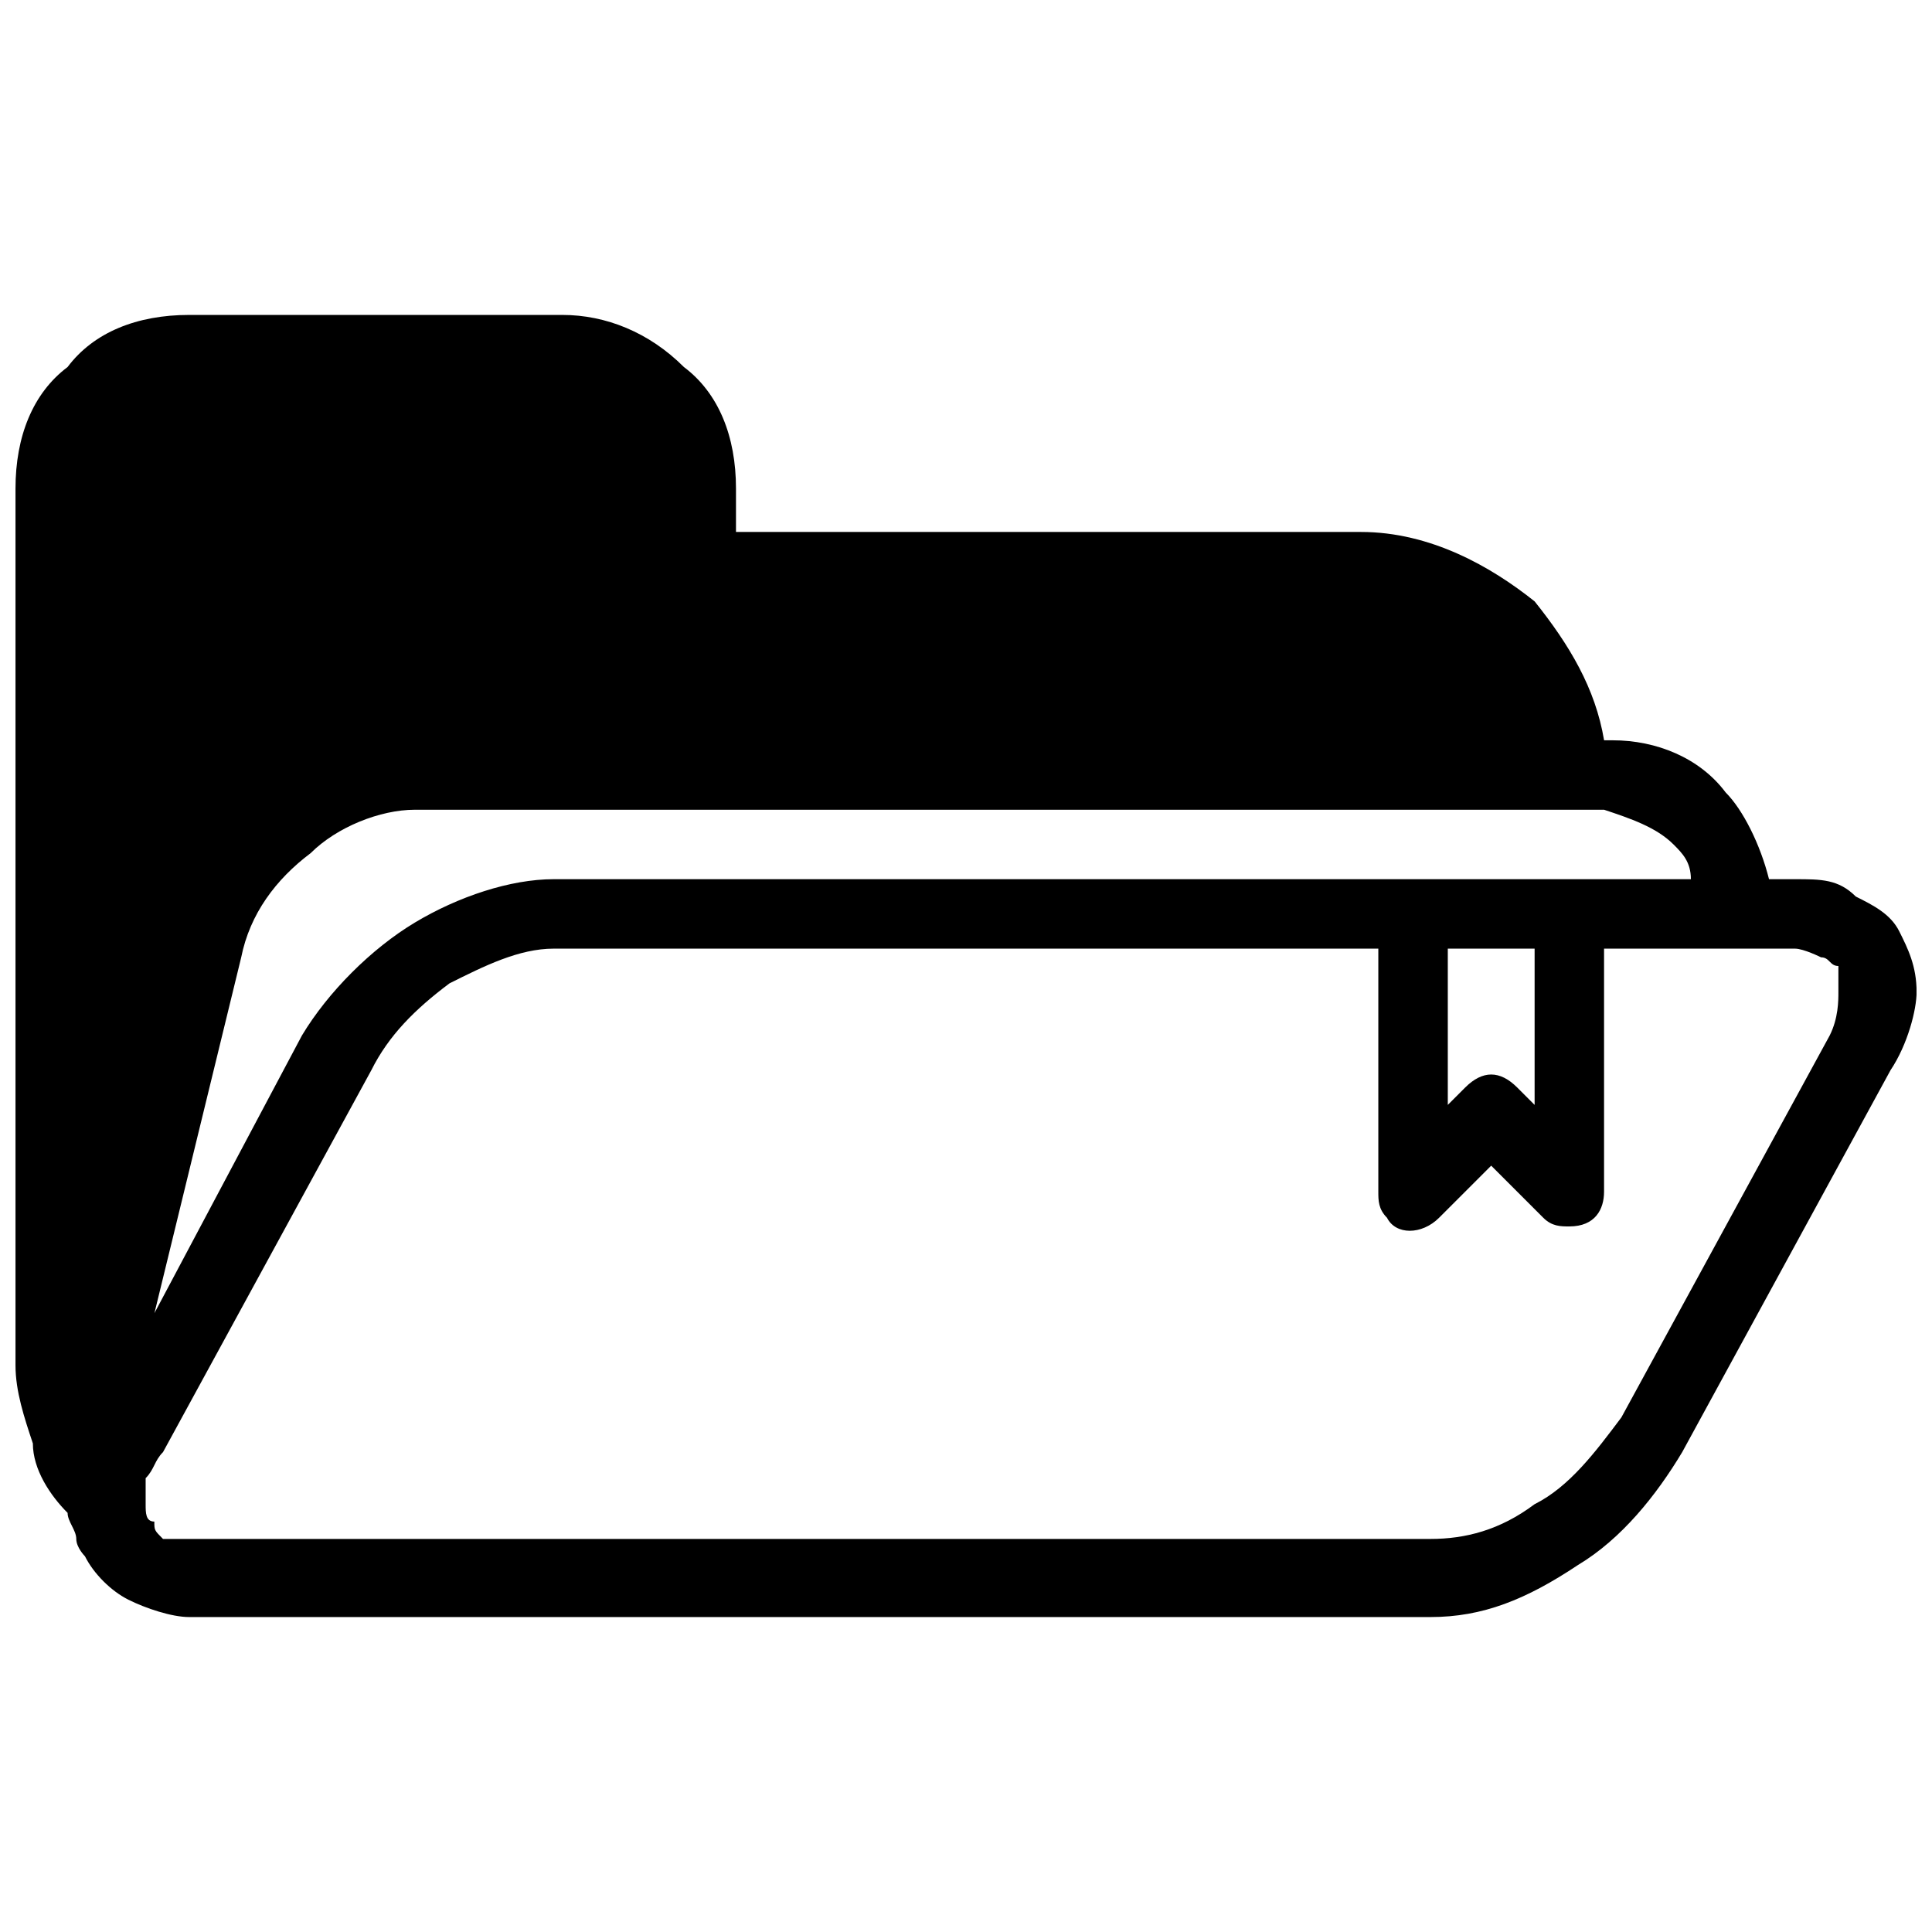 <?xml version="1.0" encoding="UTF-8"?>
<!-- Uploaded to: ICON Repo, www.svgrepo.com, Generator: ICON Repo Mixer Tools -->
<svg width="800px" height="800px" version="1.1" viewBox="144 144 512 512" xmlns="http://www.w3.org/2000/svg">
 <defs>
  <clipPath id="a">
   <path d="m148.09 227h503.81v346h-503.81z"/>
  </clipPath>
 </defs>
 <g clip-path="url(#a)">
  <path d="m194.11 227.46h98.922c11.504 0 23.004 4.602 32.207 13.805 9.203 6.902 13.805 18.402 13.805 32.207v11.504h165.64c18.402 0 34.508 9.203 46.012 18.402 9.203 11.504 16.102 23.004 18.402 36.809h2.301c11.504 0 23.004 4.602 29.906 13.805 4.602 4.602 9.203 13.805 11.504 23.004h6.902c6.902 0 11.504 0 16.102 4.602 4.602 2.301 9.203 4.602 11.504 9.203 2.301 4.602 4.602 9.203 4.602 16.102 0 4.602-2.301 13.805-6.902 20.703l-55.211 101.22c-6.902 11.504-16.102 23.004-27.605 29.906-13.805 9.203-25.305 13.805-39.109 13.805h-328.97c-4.602 0-11.504-2.301-16.102-4.602-4.602-2.301-9.203-6.902-11.504-11.504 0 0-2.301-2.301-2.301-4.602s-2.301-4.602-2.301-6.902c-4.602-4.602-9.203-11.504-9.203-18.402-2.301-6.902-4.602-13.805-4.602-20.703v-232.35c0-13.805 4.602-25.305 13.805-32.207 6.902-9.203 18.402-13.805 32.207-13.805zm374.98 167.94v64.414c0 4.602-2.301 9.203-9.203 9.203-2.301 0-4.602 0-6.902-2.301l-13.805-13.805-13.805 13.805c-4.602 4.602-11.504 4.602-13.805 0-2.301-2.301-2.301-4.602-2.301-6.902v-64.414h-218.55c-9.203 0-18.402 4.602-27.605 9.203-9.203 6.902-16.102 13.805-20.703 23.004l-55.211 101.22c-2.301 2.301-2.301 4.602-4.602 6.902v6.902c0 2.301 0 4.602 2.301 4.602 0 2.301 0 2.301 2.301 4.602h6.902 328.97c9.203 0 18.402-2.301 27.605-9.203 9.203-4.602 16.102-13.805 23.004-23.004l55.211-101.22c2.301-4.602 2.301-9.203 2.301-11.504v-6.902c-2.301 0-2.301-2.301-4.602-2.301 0 0-4.602-2.301-6.902-2.301h-50.613zm-41.41 0v41.41l4.602-4.602c4.602-4.602 9.203-4.602 13.805 0l4.602 4.602v-41.41zm-342.77 96.621 39.109-73.617c6.902-11.504 18.402-23.004 29.906-29.906 11.504-6.902 25.305-11.504 36.809-11.504h301.37c0-4.602-2.301-6.902-4.602-9.203-4.602-4.602-11.504-6.902-18.402-9.203h-315.17c-9.203 0-20.703 4.602-27.605 11.504-9.203 6.902-16.102 16.102-18.402 27.605l-23.004 94.32z" fill-rule="evenodd"/>
 </g>
</svg>